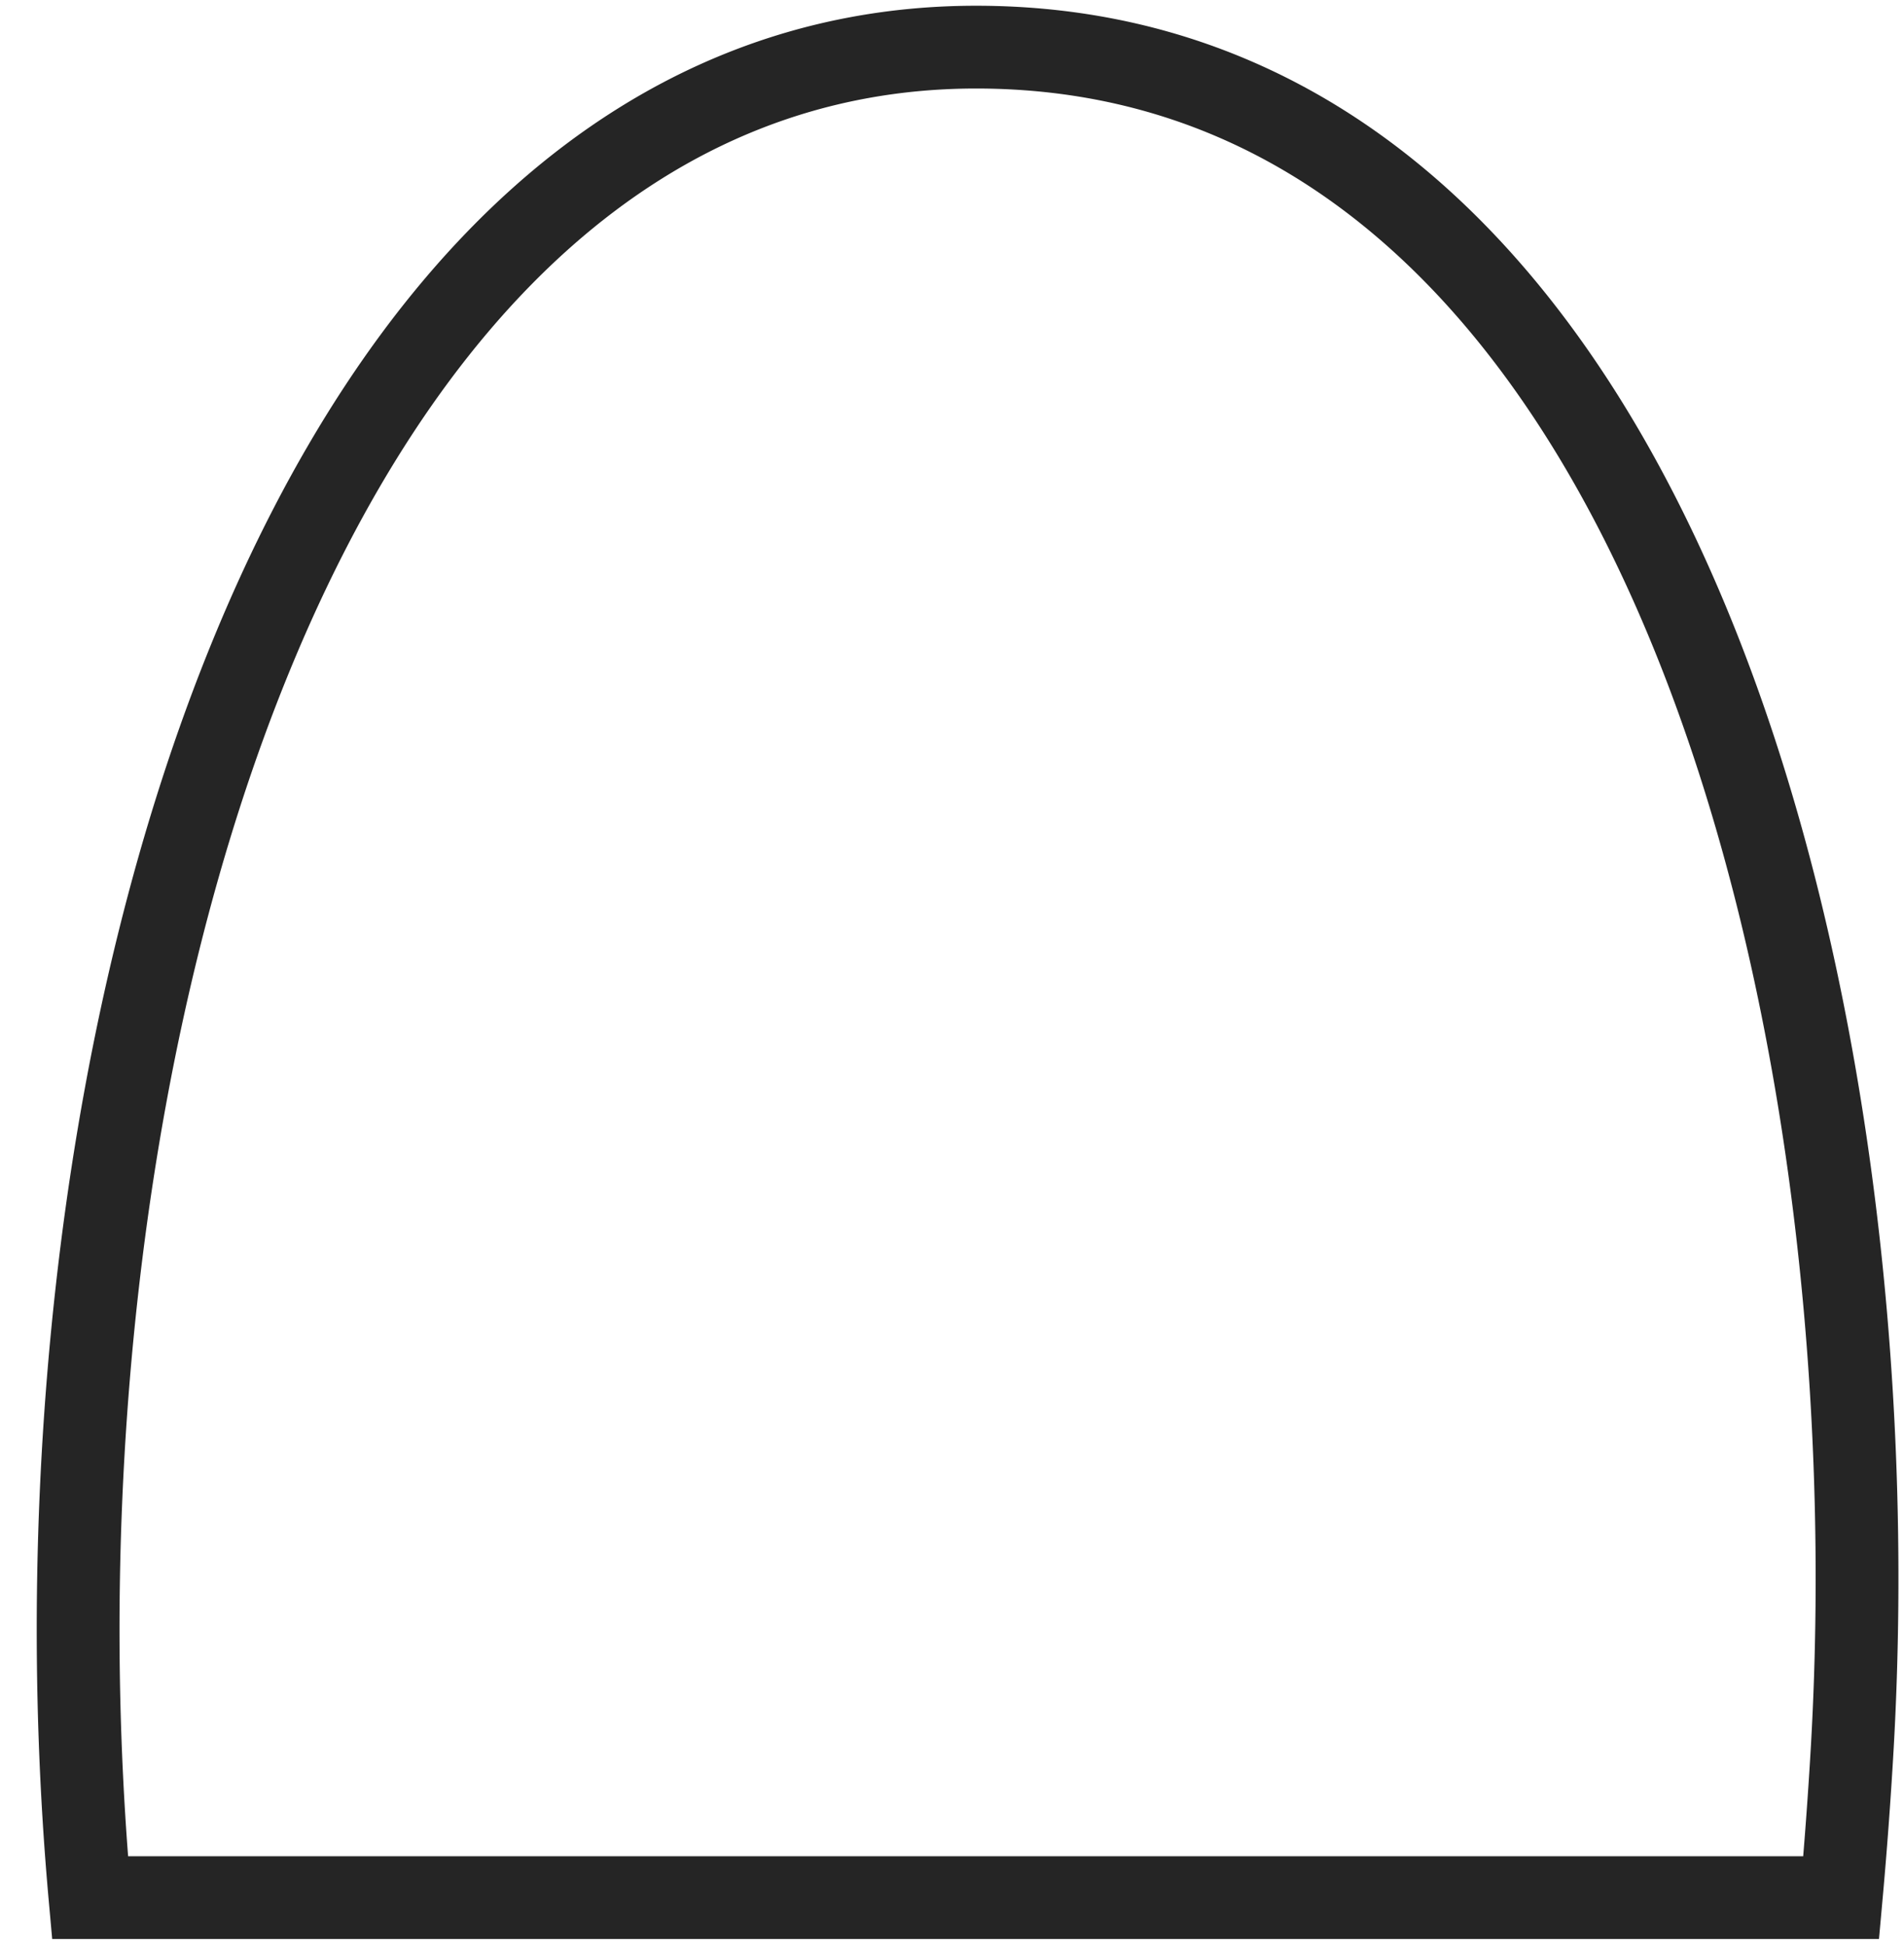 <svg xmlns="http://www.w3.org/2000/svg" width="46" height="47" viewBox="0 0 46 47">
    <path fill="none" fill-rule="evenodd" stroke="#252525" stroke-width="2" d="M23.67 45.849H2.175C.345 25.523 7.225 1.054 23.67 1.139c16.445.084 22.102 23.192 21.08 41.085a110.77 110.77 0 0 1-.268 3.625H22.988"/>
</svg>
